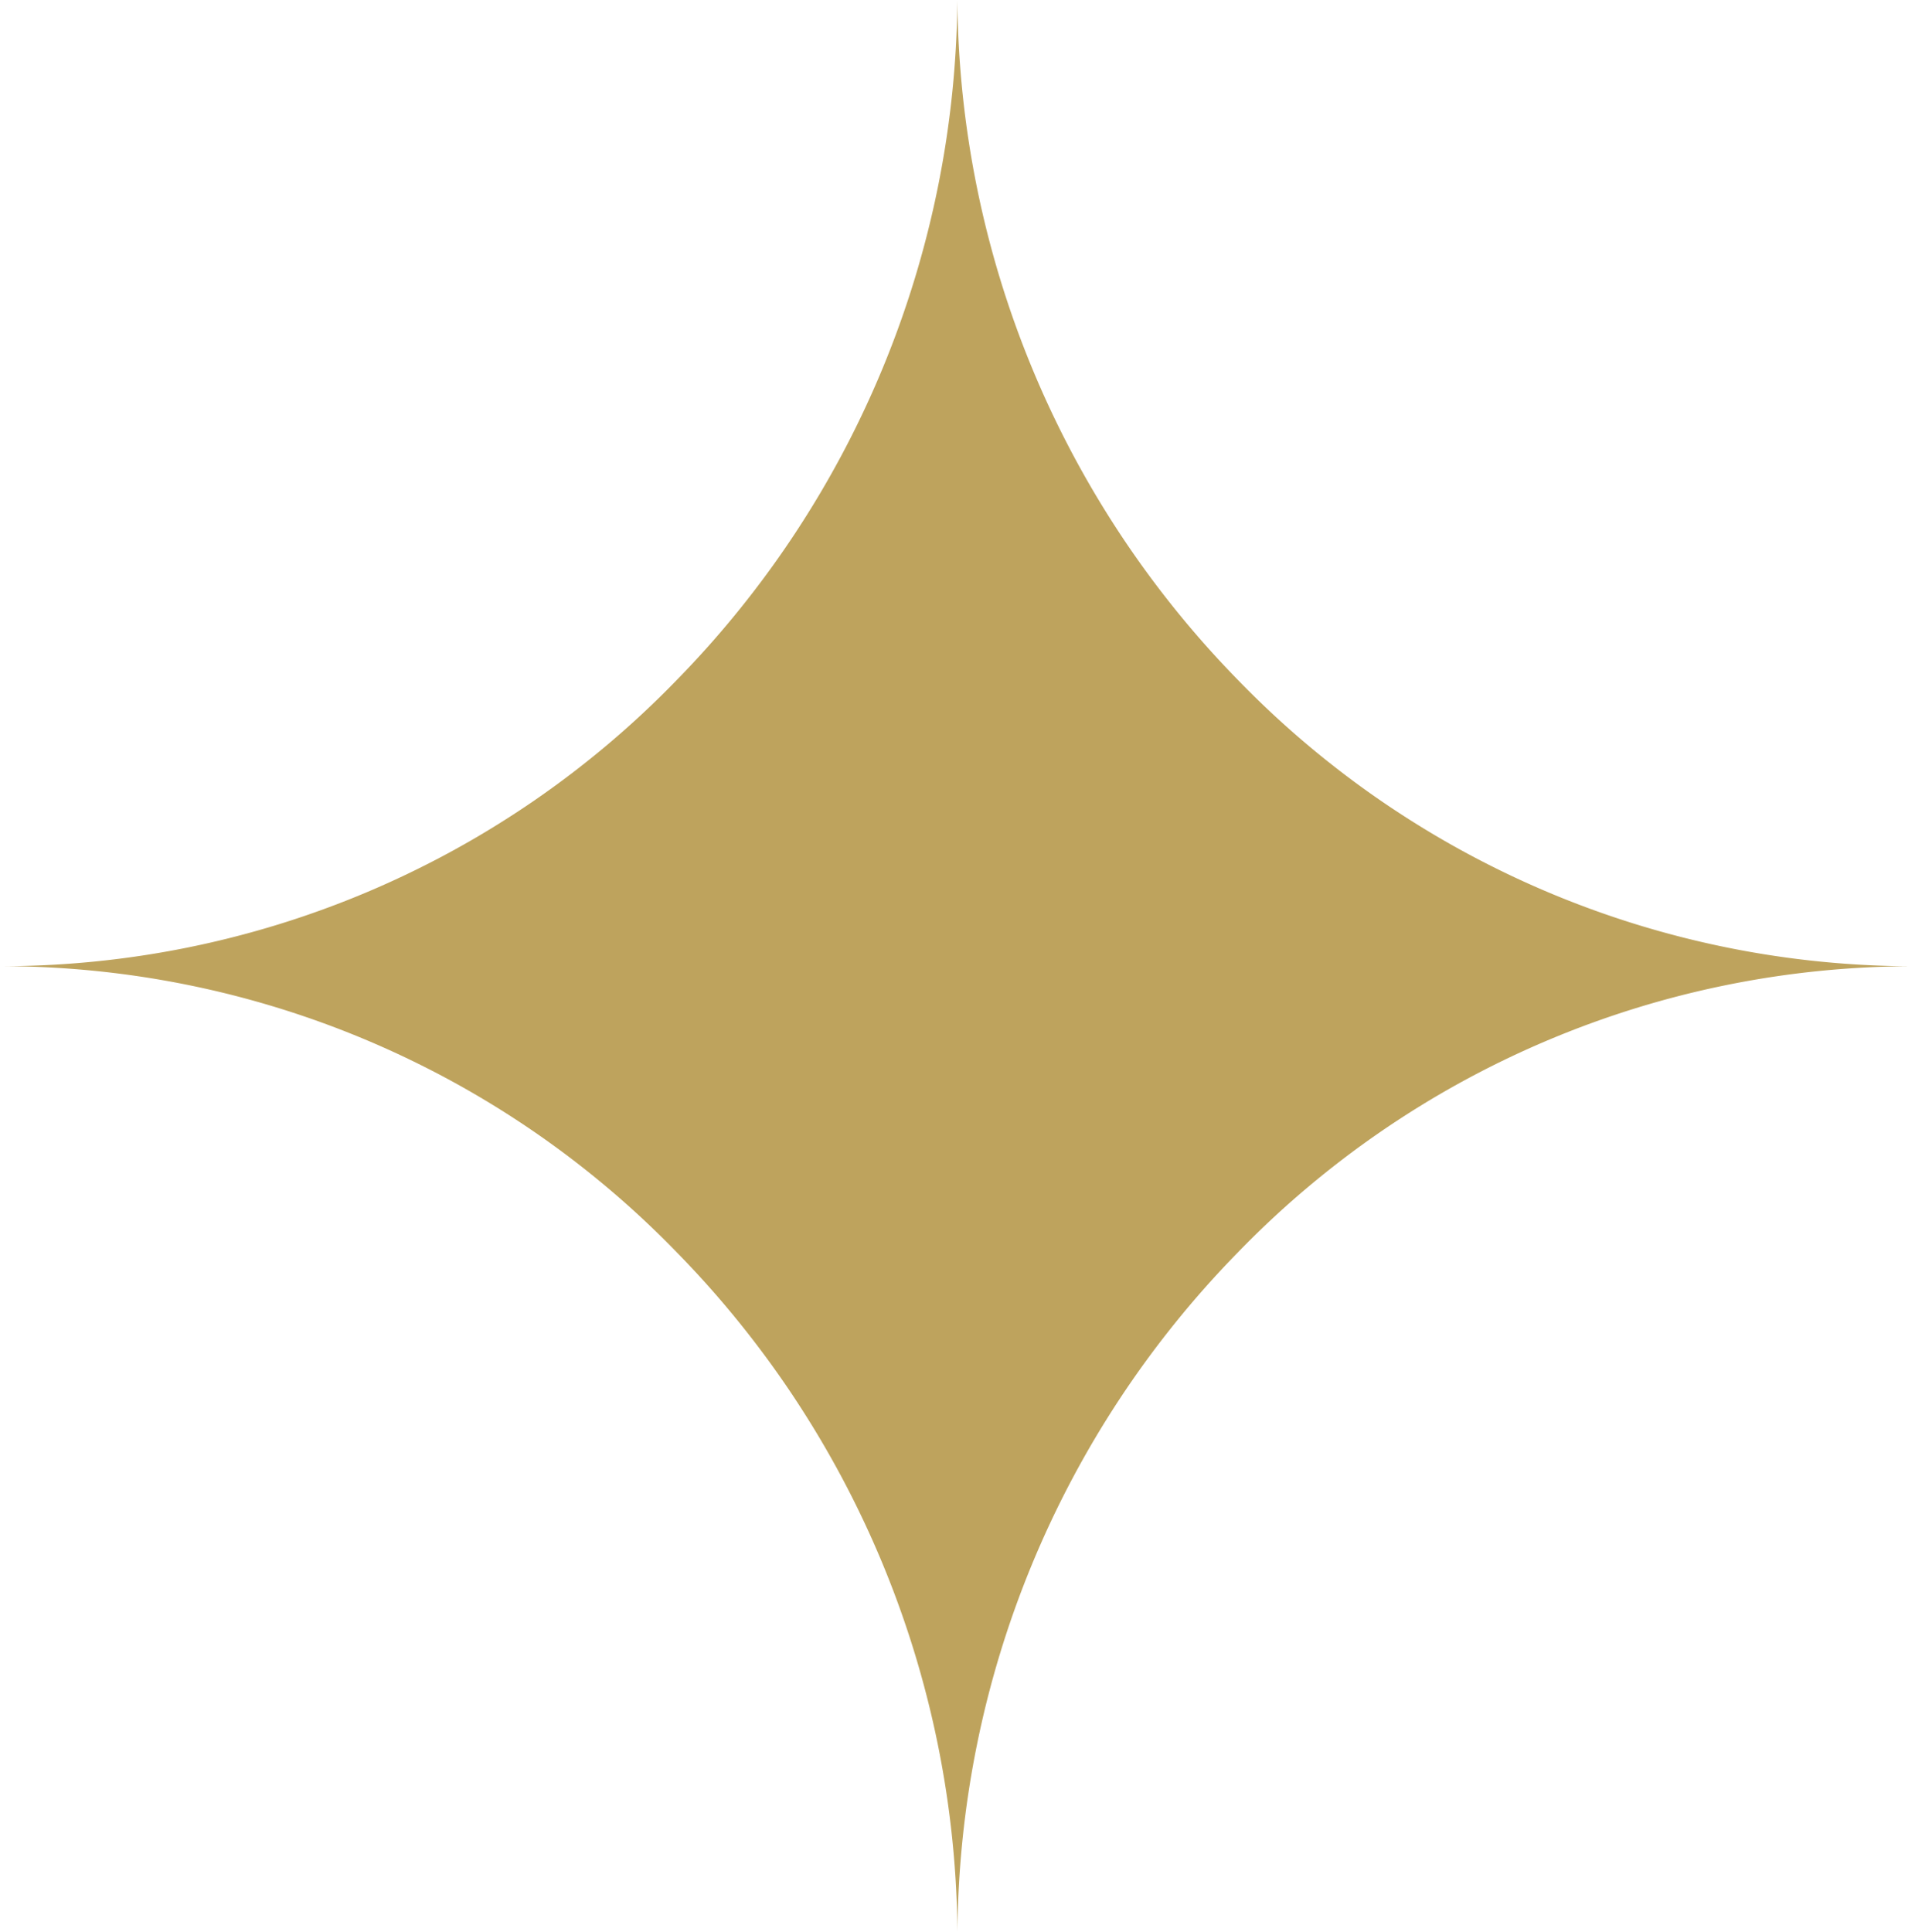 <svg xmlns="http://www.w3.org/2000/svg" width="28" height="28.251" viewBox="0 0 28 28.251">
  <path id="Subtraction_6" data-name="Subtraction 6" d="M-591.5-6432.875h0a14.368,14.368,0,0,0-4.1-9.937,13.763,13.763,0,0,0-9.9-4.187l.008,0a13.751,13.751,0,0,0,9.891-4.187,14.372,14.372,0,0,0,4.1-9.938,14.381,14.381,0,0,0,4.1,9.938,13.765,13.765,0,0,0,9.9,4.188l-.008,0a13.755,13.755,0,0,0-9.893,4.186A14.367,14.367,0,0,0-591.5-6432.875Z" transform="translate(605.499 6461.125)" fill="#bea35d"/>
</svg>

